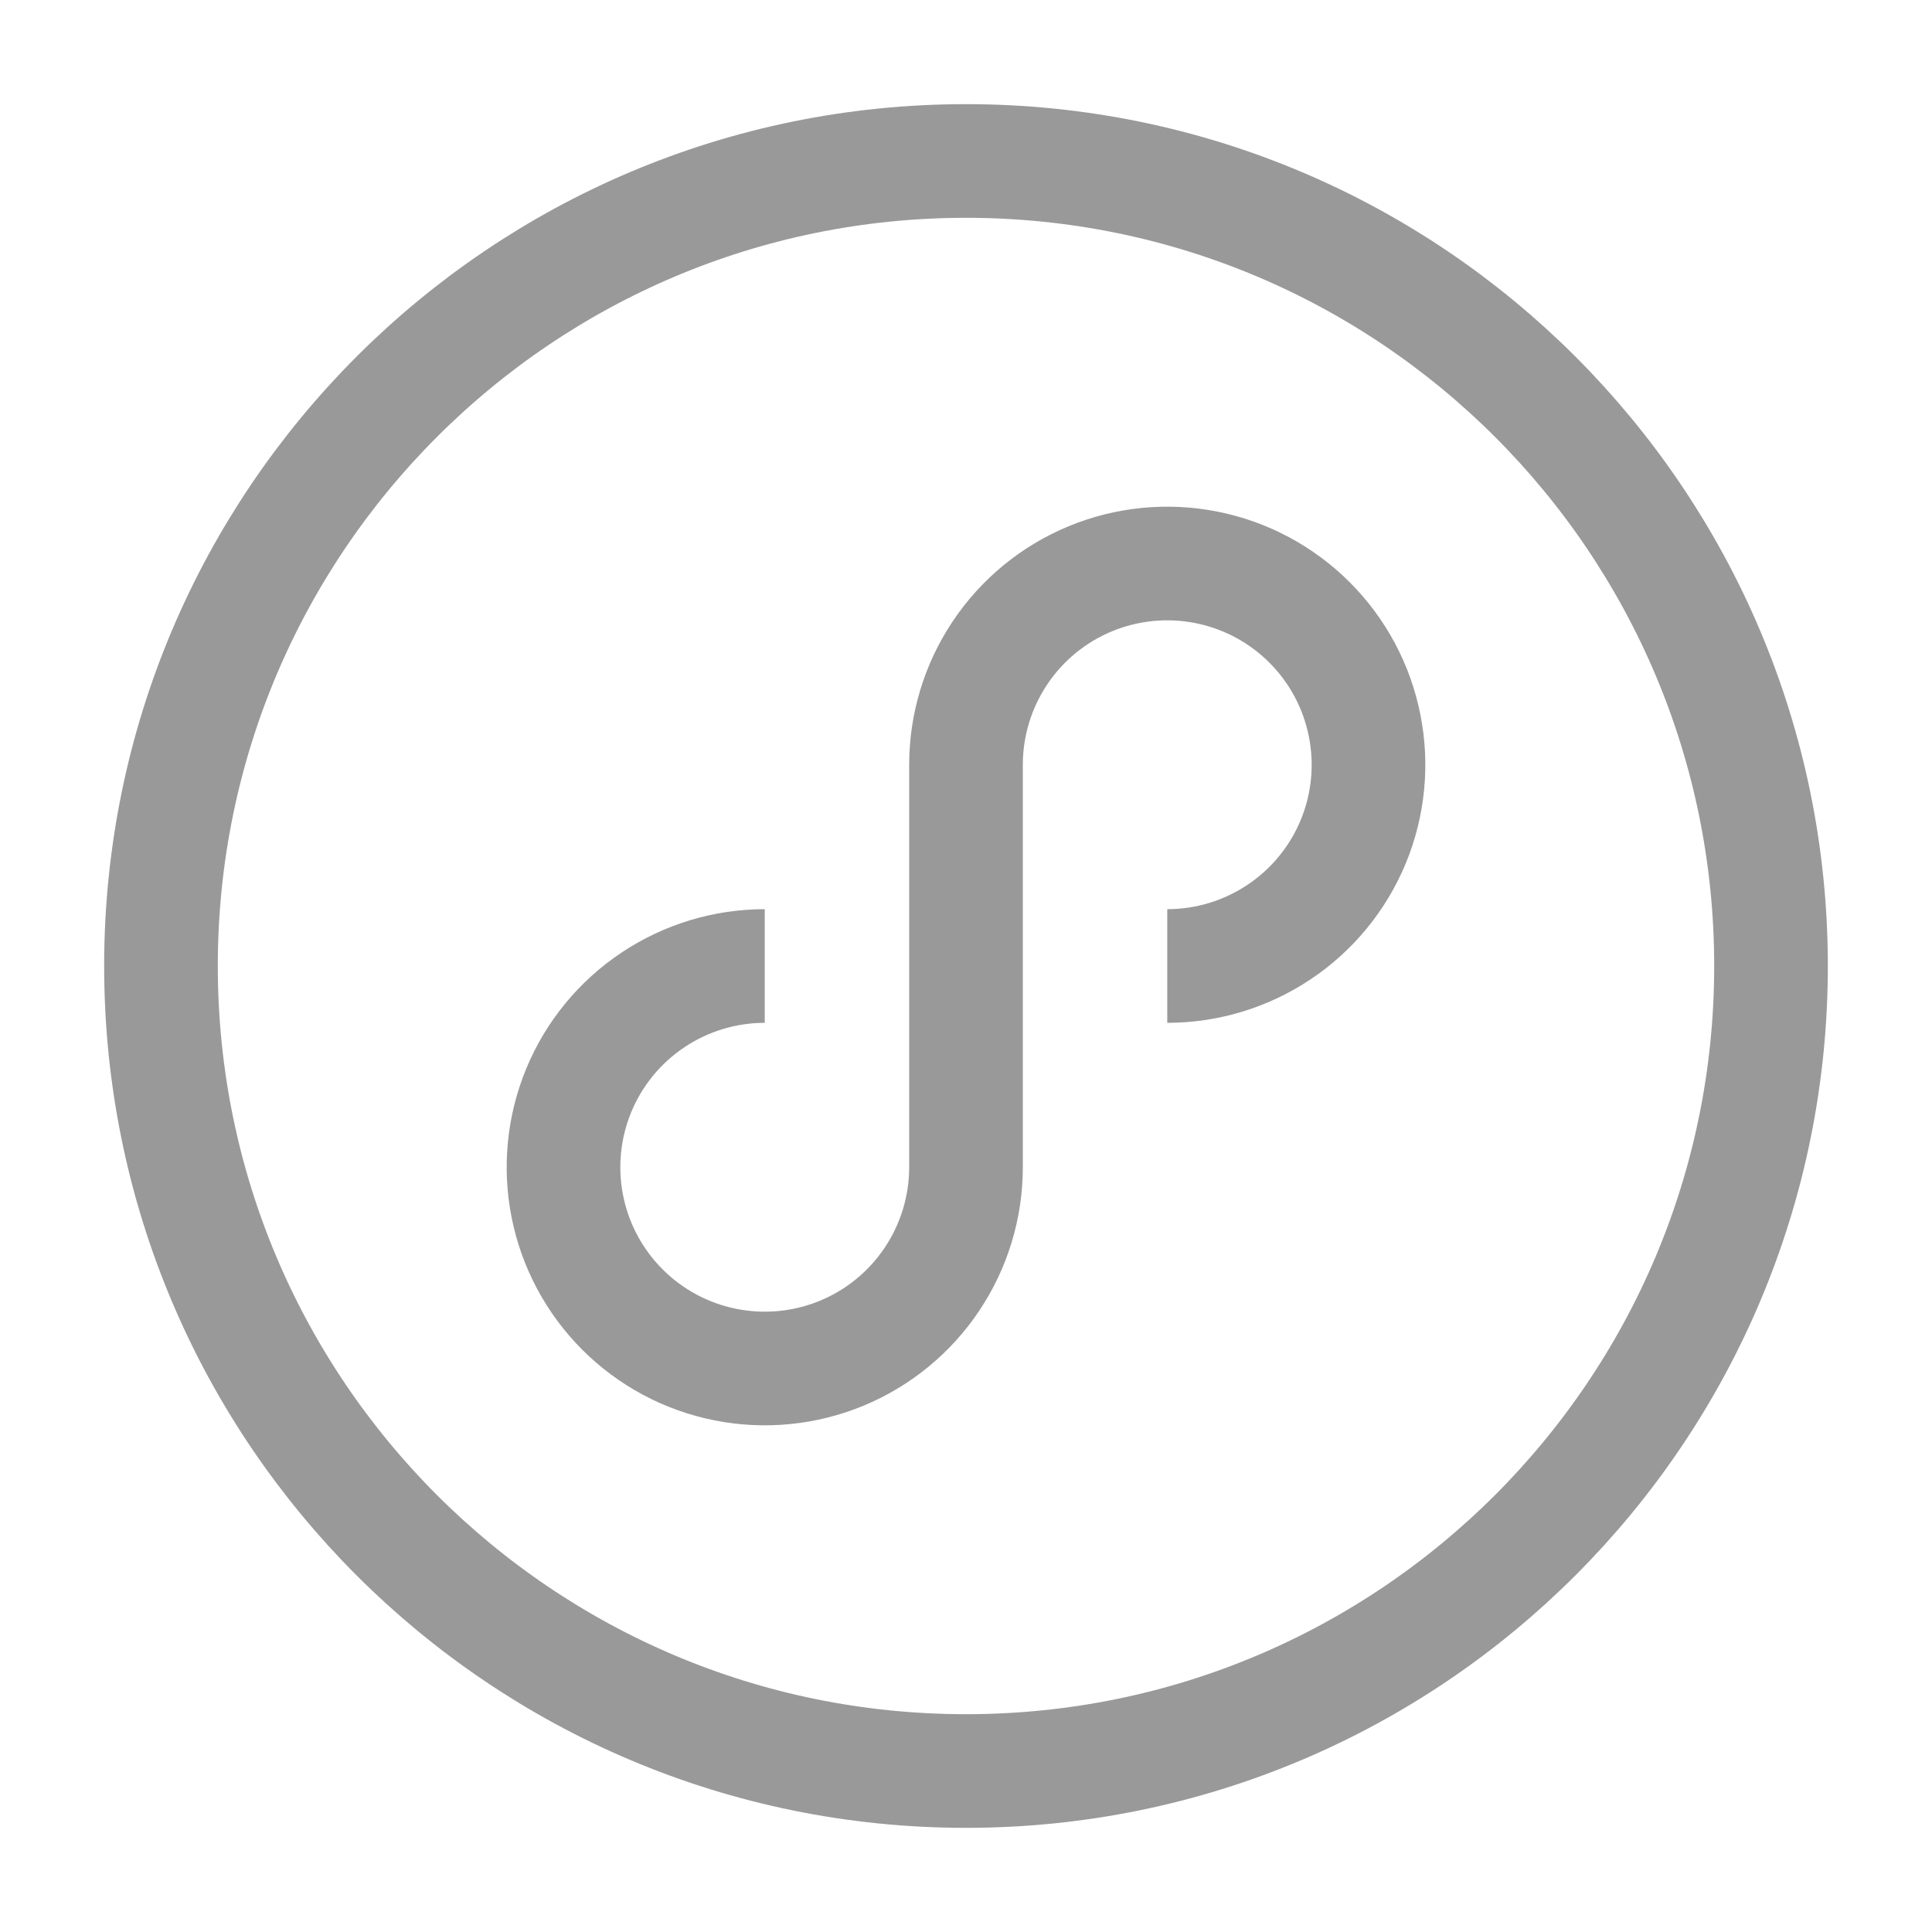 <svg width="34" height="34" viewBox="0 0 34 34" fill="none" xmlns="http://www.w3.org/2000/svg">
<g id="&#229;&#190;&#174;&#228;&#191;&#161;&#229;&#176;&#143;&#231;&#168;&#139;&#229;&#186;&#143;_weixin-mini-app 1">
<path id="Vector" d="M17 31.167C24.824 31.167 31.167 24.824 31.167 17C31.167 9.176 24.824 2.833 17 2.833C9.176 2.833 2.833 9.176 2.833 17C2.833 24.824 9.176 31.167 17 31.167Z" stroke="#999999" stroke-width="2" stroke-linejoin="bevel"/>
<path id="Vector_2" d="M20.542 17C21.242 17 21.927 16.792 22.509 16.403C23.092 16.014 23.546 15.461 23.814 14.814C24.082 14.167 24.152 13.454 24.015 12.768C23.879 12.08 23.541 11.449 23.046 10.954C22.551 10.459 21.92 10.121 21.233 9.985C20.546 9.848 19.834 9.918 19.186 10.186C18.539 10.454 17.986 10.908 17.597 11.491C17.208 12.073 17 12.758 17 13.458V20.542C17 21.242 16.792 21.927 16.403 22.509C16.014 23.092 15.461 23.546 14.814 23.814C14.166 24.082 13.454 24.152 12.767 24.015C12.08 23.879 11.449 23.541 10.954 23.046C10.459 22.551 10.121 21.92 9.985 21.233C9.848 20.546 9.918 19.834 10.186 19.186C10.454 18.539 10.908 17.986 11.491 17.597C12.073 17.208 12.758 17 13.458 17" stroke="#999999" stroke-width="2" stroke-linejoin="bevel"/>
</g>
</svg>
